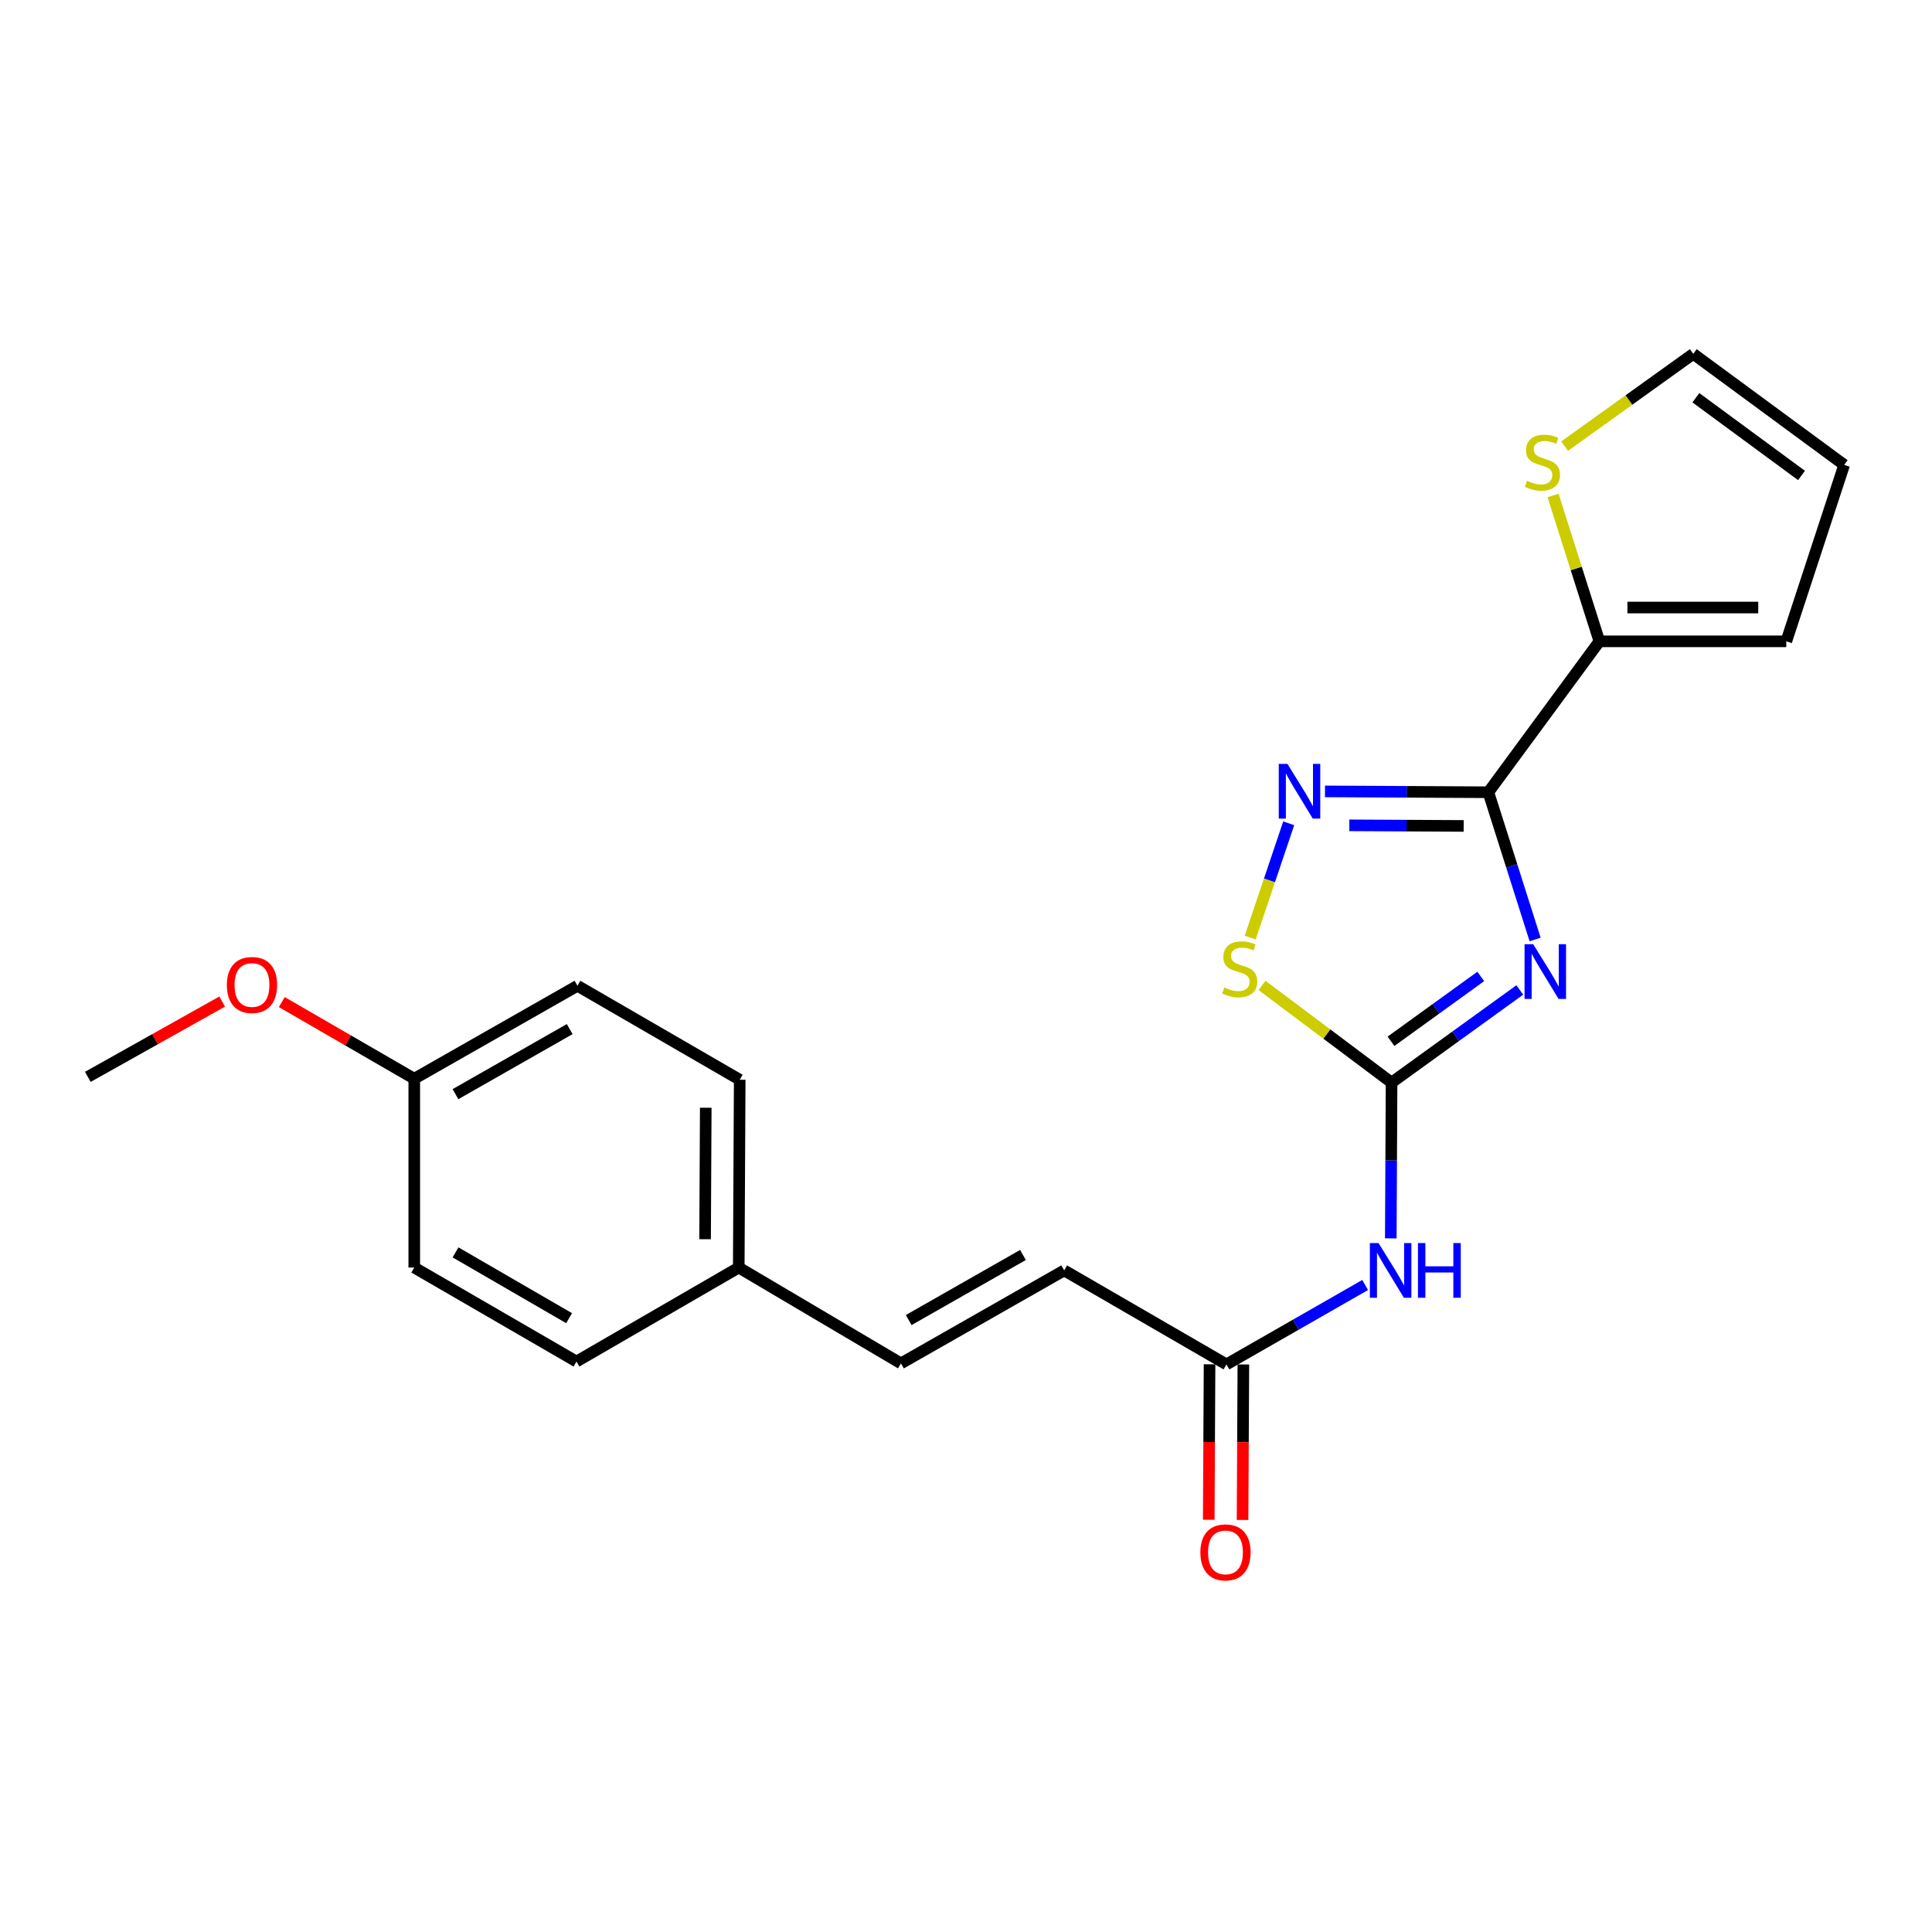 <?xml version='1.0' encoding='iso-8859-1'?>
<svg version='1.1' baseProfile='full'
              xmlns='http://www.w3.org/2000/svg'
                      xmlns:rdkit='http://www.rdkit.org/xml'
                      xmlns:xlink='http://www.w3.org/1999/xlink'
                  xml:space='preserve'
width='1000px' height='1000px' viewBox='0 0 1000 1000'>
<!-- END OF HEADER -->
<rect style='opacity:1.0;fill:#FFFFFF;stroke:none' width='1000' height='1000' x='0' y='0'> </rect>
<path class='bond-0' d='M 794.572,486.273 L 782.472,448.17' style='fill:none;fill-rule:evenodd;stroke:#0000FF;stroke-width:6px;stroke-linecap:butt;stroke-linejoin:miter;stroke-opacity:1' />
<path class='bond-0' d='M 782.472,448.17 L 770.372,410.066' style='fill:none;fill-rule:evenodd;stroke:#000000;stroke-width:6px;stroke-linecap:butt;stroke-linejoin:miter;stroke-opacity:1' />
<path class='bond-1' d='M 786.647,512.399 L 753.46,536.373' style='fill:none;fill-rule:evenodd;stroke:#0000FF;stroke-width:6px;stroke-linecap:butt;stroke-linejoin:miter;stroke-opacity:1' />
<path class='bond-1' d='M 753.46,536.373 L 720.273,560.347' style='fill:none;fill-rule:evenodd;stroke:#000000;stroke-width:6px;stroke-linecap:butt;stroke-linejoin:miter;stroke-opacity:1' />
<path class='bond-1' d='M 766.443,505.405 L 743.212,522.187' style='fill:none;fill-rule:evenodd;stroke:#0000FF;stroke-width:6px;stroke-linecap:butt;stroke-linejoin:miter;stroke-opacity:1' />
<path class='bond-1' d='M 743.212,522.187 L 719.981,538.968' style='fill:none;fill-rule:evenodd;stroke:#000000;stroke-width:6px;stroke-linecap:butt;stroke-linejoin:miter;stroke-opacity:1' />
<path class='bond-2' d='M 770.372,410.066 L 728.089,409.844' style='fill:none;fill-rule:evenodd;stroke:#000000;stroke-width:6px;stroke-linecap:butt;stroke-linejoin:miter;stroke-opacity:1' />
<path class='bond-2' d='M 728.089,409.844 L 685.806,409.621' style='fill:none;fill-rule:evenodd;stroke:#0000FF;stroke-width:6px;stroke-linecap:butt;stroke-linejoin:miter;stroke-opacity:1' />
<path class='bond-2' d='M 757.595,427.5 L 727.997,427.344' style='fill:none;fill-rule:evenodd;stroke:#000000;stroke-width:6px;stroke-linecap:butt;stroke-linejoin:miter;stroke-opacity:1' />
<path class='bond-2' d='M 727.997,427.344 L 698.399,427.188' style='fill:none;fill-rule:evenodd;stroke:#0000FF;stroke-width:6px;stroke-linecap:butt;stroke-linejoin:miter;stroke-opacity:1' />
<path class='bond-5' d='M 770.372,410.066 L 827.842,331.956' style='fill:none;fill-rule:evenodd;stroke:#000000;stroke-width:6px;stroke-linecap:butt;stroke-linejoin:miter;stroke-opacity:1' />
<path class='bond-3' d='M 720.273,560.347 L 686.742,535.199' style='fill:none;fill-rule:evenodd;stroke:#000000;stroke-width:6px;stroke-linecap:butt;stroke-linejoin:miter;stroke-opacity:1' />
<path class='bond-3' d='M 686.742,535.199 L 653.212,510.052' style='fill:none;fill-rule:evenodd;stroke:#CCCC00;stroke-width:6px;stroke-linecap:butt;stroke-linejoin:miter;stroke-opacity:1' />
<path class='bond-4' d='M 720.273,560.347 L 720.071,600.659' style='fill:none;fill-rule:evenodd;stroke:#000000;stroke-width:6px;stroke-linecap:butt;stroke-linejoin:miter;stroke-opacity:1' />
<path class='bond-4' d='M 720.071,600.659 L 719.869,640.972' style='fill:none;fill-rule:evenodd;stroke:#0000FF;stroke-width:6px;stroke-linecap:butt;stroke-linejoin:miter;stroke-opacity:1' />
<path class='bond-22' d='M 667.035,426.134 L 657.069,455.714' style='fill:none;fill-rule:evenodd;stroke:#0000FF;stroke-width:6px;stroke-linecap:butt;stroke-linejoin:miter;stroke-opacity:1' />
<path class='bond-22' d='M 657.069,455.714 L 647.102,485.294' style='fill:none;fill-rule:evenodd;stroke:#CCCC00;stroke-width:6px;stroke-linecap:butt;stroke-linejoin:miter;stroke-opacity:1' />
<path class='bond-6' d='M 706.599,665.111 L 670.705,685.657' style='fill:none;fill-rule:evenodd;stroke:#0000FF;stroke-width:6px;stroke-linecap:butt;stroke-linejoin:miter;stroke-opacity:1' />
<path class='bond-6' d='M 670.705,685.657 L 634.812,706.204' style='fill:none;fill-rule:evenodd;stroke:#000000;stroke-width:6px;stroke-linecap:butt;stroke-linejoin:miter;stroke-opacity:1' />
<path class='bond-7' d='M 827.842,331.956 L 815.853,294.213' style='fill:none;fill-rule:evenodd;stroke:#000000;stroke-width:6px;stroke-linecap:butt;stroke-linejoin:miter;stroke-opacity:1' />
<path class='bond-7' d='M 815.853,294.213 L 803.863,256.469' style='fill:none;fill-rule:evenodd;stroke:#CCCC00;stroke-width:6px;stroke-linecap:butt;stroke-linejoin:miter;stroke-opacity:1' />
<path class='bond-10' d='M 827.842,331.956 L 924.581,331.956' style='fill:none;fill-rule:evenodd;stroke:#000000;stroke-width:6px;stroke-linecap:butt;stroke-linejoin:miter;stroke-opacity:1' />
<path class='bond-10' d='M 842.353,314.456 L 910.07,314.456' style='fill:none;fill-rule:evenodd;stroke:#000000;stroke-width:6px;stroke-linecap:butt;stroke-linejoin:miter;stroke-opacity:1' />
<path class='bond-8' d='M 634.812,706.204 L 550.819,657.562' style='fill:none;fill-rule:evenodd;stroke:#000000;stroke-width:6px;stroke-linecap:butt;stroke-linejoin:miter;stroke-opacity:1' />
<path class='bond-12' d='M 626.062,706.158 L 625.853,746.395' style='fill:none;fill-rule:evenodd;stroke:#000000;stroke-width:6px;stroke-linecap:butt;stroke-linejoin:miter;stroke-opacity:1' />
<path class='bond-12' d='M 625.853,746.395 L 625.643,786.632' style='fill:none;fill-rule:evenodd;stroke:#FF0000;stroke-width:6px;stroke-linecap:butt;stroke-linejoin:miter;stroke-opacity:1' />
<path class='bond-12' d='M 643.562,706.249 L 643.353,746.486' style='fill:none;fill-rule:evenodd;stroke:#000000;stroke-width:6px;stroke-linecap:butt;stroke-linejoin:miter;stroke-opacity:1' />
<path class='bond-12' d='M 643.353,746.486 L 643.144,786.723' style='fill:none;fill-rule:evenodd;stroke:#FF0000;stroke-width:6px;stroke-linecap:butt;stroke-linejoin:miter;stroke-opacity:1' />
<path class='bond-11' d='M 809.846,230.919 L 843.14,207.036' style='fill:none;fill-rule:evenodd;stroke:#CCCC00;stroke-width:6px;stroke-linecap:butt;stroke-linejoin:miter;stroke-opacity:1' />
<path class='bond-11' d='M 843.14,207.036 L 876.435,183.153' style='fill:none;fill-rule:evenodd;stroke:#000000;stroke-width:6px;stroke-linecap:butt;stroke-linejoin:miter;stroke-opacity:1' />
<path class='bond-9' d='M 550.819,657.562 L 466.331,705.688' style='fill:none;fill-rule:evenodd;stroke:#000000;stroke-width:6px;stroke-linecap:butt;stroke-linejoin:miter;stroke-opacity:1' />
<path class='bond-9' d='M 529.484,649.574 L 470.342,683.263' style='fill:none;fill-rule:evenodd;stroke:#000000;stroke-width:6px;stroke-linecap:butt;stroke-linejoin:miter;stroke-opacity:1' />
<path class='bond-14' d='M 466.331,705.688 L 382.377,656.084' style='fill:none;fill-rule:evenodd;stroke:#000000;stroke-width:6px;stroke-linecap:butt;stroke-linejoin:miter;stroke-opacity:1' />
<path class='bond-13' d='M 924.581,331.956 L 954.545,240.623' style='fill:none;fill-rule:evenodd;stroke:#000000;stroke-width:6px;stroke-linecap:butt;stroke-linejoin:miter;stroke-opacity:1' />
<path class='bond-23' d='M 876.435,183.153 L 954.545,240.623' style='fill:none;fill-rule:evenodd;stroke:#000000;stroke-width:6px;stroke-linecap:butt;stroke-linejoin:miter;stroke-opacity:1' />
<path class='bond-23' d='M 877.78,205.87 L 932.458,246.099' style='fill:none;fill-rule:evenodd;stroke:#000000;stroke-width:6px;stroke-linecap:butt;stroke-linejoin:miter;stroke-opacity:1' />
<path class='bond-16' d='M 382.377,656.084 L 298.385,704.726' style='fill:none;fill-rule:evenodd;stroke:#000000;stroke-width:6px;stroke-linecap:butt;stroke-linejoin:miter;stroke-opacity:1' />
<path class='bond-17' d='M 382.377,656.084 L 382.873,558.869' style='fill:none;fill-rule:evenodd;stroke:#000000;stroke-width:6px;stroke-linecap:butt;stroke-linejoin:miter;stroke-opacity:1' />
<path class='bond-17' d='M 364.952,641.413 L 365.299,573.362' style='fill:none;fill-rule:evenodd;stroke:#000000;stroke-width:6px;stroke-linecap:butt;stroke-linejoin:miter;stroke-opacity:1' />
<path class='bond-15' d='M 214.422,558.344 L 298.89,510.237' style='fill:none;fill-rule:evenodd;stroke:#000000;stroke-width:6px;stroke-linecap:butt;stroke-linejoin:miter;stroke-opacity:1' />
<path class='bond-15' d='M 235.753,566.335 L 294.881,532.66' style='fill:none;fill-rule:evenodd;stroke:#000000;stroke-width:6px;stroke-linecap:butt;stroke-linejoin:miter;stroke-opacity:1' />
<path class='bond-20' d='M 214.422,558.344 L 180.138,538.51' style='fill:none;fill-rule:evenodd;stroke:#000000;stroke-width:6px;stroke-linecap:butt;stroke-linejoin:miter;stroke-opacity:1' />
<path class='bond-20' d='M 180.138,538.51 L 145.855,518.676' style='fill:none;fill-rule:evenodd;stroke:#FF0000;stroke-width:6px;stroke-linecap:butt;stroke-linejoin:miter;stroke-opacity:1' />
<path class='bond-24' d='M 214.422,558.344 L 214.422,656.084' style='fill:none;fill-rule:evenodd;stroke:#000000;stroke-width:6px;stroke-linecap:butt;stroke-linejoin:miter;stroke-opacity:1' />
<path class='bond-19' d='M 298.385,704.726 L 214.422,656.084' style='fill:none;fill-rule:evenodd;stroke:#000000;stroke-width:6px;stroke-linecap:butt;stroke-linejoin:miter;stroke-opacity:1' />
<path class='bond-19' d='M 294.563,682.287 L 235.789,648.237' style='fill:none;fill-rule:evenodd;stroke:#000000;stroke-width:6px;stroke-linecap:butt;stroke-linejoin:miter;stroke-opacity:1' />
<path class='bond-18' d='M 382.873,558.869 L 298.89,510.237' style='fill:none;fill-rule:evenodd;stroke:#000000;stroke-width:6px;stroke-linecap:butt;stroke-linejoin:miter;stroke-opacity:1' />
<path class='bond-21' d='M 114.994,518.405 L 80.224,537.898' style='fill:none;fill-rule:evenodd;stroke:#FF0000;stroke-width:6px;stroke-linecap:butt;stroke-linejoin:miter;stroke-opacity:1' />
<path class='bond-21' d='M 80.224,537.898 L 45.455,557.391' style='fill:none;fill-rule:evenodd;stroke:#000000;stroke-width:6px;stroke-linecap:butt;stroke-linejoin:miter;stroke-opacity:1' />
<path  class='atom-0' d='M 793.581 488.708
L 802.861 503.708
Q 803.781 505.188, 805.261 507.868
Q 806.741 510.548, 806.821 510.708
L 806.821 488.708
L 810.581 488.708
L 810.581 517.028
L 806.701 517.028
L 796.741 500.628
Q 795.581 498.708, 794.341 496.508
Q 793.141 494.308, 792.781 493.628
L 792.781 517.028
L 789.101 517.028
L 789.101 488.708
L 793.581 488.708
' fill='#0000FF'/>
<path  class='atom-3' d='M 666.363 395.391
L 675.643 410.391
Q 676.563 411.871, 678.043 414.551
Q 679.523 417.231, 679.603 417.391
L 679.603 395.391
L 683.363 395.391
L 683.363 423.711
L 679.483 423.711
L 669.523 407.311
Q 668.363 405.391, 667.123 403.191
Q 665.923 400.991, 665.563 400.311
L 665.563 423.711
L 661.883 423.711
L 661.883 395.391
L 666.363 395.391
' fill='#0000FF'/>
<path  class='atom-4' d='M 633.676 511.119
Q 633.996 511.239, 635.316 511.799
Q 636.636 512.359, 638.076 512.719
Q 639.556 513.039, 640.996 513.039
Q 643.676 513.039, 645.236 511.759
Q 646.796 510.439, 646.796 508.159
Q 646.796 506.599, 645.996 505.639
Q 645.236 504.679, 644.036 504.159
Q 642.836 503.639, 640.836 503.039
Q 638.316 502.279, 636.796 501.559
Q 635.316 500.839, 634.236 499.319
Q 633.196 497.799, 633.196 495.239
Q 633.196 491.679, 635.596 489.479
Q 638.036 487.279, 642.836 487.279
Q 646.116 487.279, 649.836 488.839
L 648.916 491.919
Q 645.516 490.519, 642.956 490.519
Q 640.196 490.519, 638.676 491.679
Q 637.156 492.799, 637.196 494.759
Q 637.196 496.279, 637.956 497.199
Q 638.756 498.119, 639.876 498.639
Q 641.036 499.159, 642.956 499.759
Q 645.516 500.559, 647.036 501.359
Q 648.556 502.159, 649.636 503.799
Q 650.756 505.399, 650.756 508.159
Q 650.756 512.079, 648.116 514.199
Q 645.516 516.279, 641.156 516.279
Q 638.636 516.279, 636.716 515.719
Q 634.836 515.199, 632.596 514.279
L 633.676 511.119
' fill='#CCCC00'/>
<path  class='atom-5' d='M 713.526 643.402
L 722.806 658.402
Q 723.726 659.882, 725.206 662.562
Q 726.686 665.242, 726.766 665.402
L 726.766 643.402
L 730.526 643.402
L 730.526 671.722
L 726.646 671.722
L 716.686 655.322
Q 715.526 653.402, 714.286 651.202
Q 713.086 649.002, 712.726 648.322
L 712.726 671.722
L 709.046 671.722
L 709.046 643.402
L 713.526 643.402
' fill='#0000FF'/>
<path  class='atom-5' d='M 733.926 643.402
L 737.766 643.402
L 737.766 655.442
L 752.246 655.442
L 752.246 643.402
L 756.086 643.402
L 756.086 671.722
L 752.246 671.722
L 752.246 658.642
L 737.766 658.642
L 737.766 671.722
L 733.926 671.722
L 733.926 643.402
' fill='#0000FF'/>
<path  class='atom-8' d='M 790.364 248.875
Q 790.684 248.995, 792.004 249.555
Q 793.324 250.115, 794.764 250.475
Q 796.244 250.795, 797.684 250.795
Q 800.364 250.795, 801.924 249.515
Q 803.484 248.195, 803.484 245.915
Q 803.484 244.355, 802.684 243.395
Q 801.924 242.435, 800.724 241.915
Q 799.524 241.395, 797.524 240.795
Q 795.004 240.035, 793.484 239.315
Q 792.004 238.595, 790.924 237.075
Q 789.884 235.555, 789.884 232.995
Q 789.884 229.435, 792.284 227.235
Q 794.724 225.035, 799.524 225.035
Q 802.804 225.035, 806.524 226.595
L 805.604 229.675
Q 802.204 228.275, 799.644 228.275
Q 796.884 228.275, 795.364 229.435
Q 793.844 230.555, 793.884 232.515
Q 793.884 234.035, 794.644 234.955
Q 795.444 235.875, 796.564 236.395
Q 797.724 236.915, 799.644 237.515
Q 802.204 238.315, 803.724 239.115
Q 805.244 239.915, 806.324 241.555
Q 807.444 243.155, 807.444 245.915
Q 807.444 249.835, 804.804 251.955
Q 802.204 254.035, 797.844 254.035
Q 795.324 254.035, 793.404 253.475
Q 791.524 252.955, 789.284 252.035
L 790.364 248.875
' fill='#CCCC00'/>
<path  class='atom-13' d='M 621.306 803.508
Q 621.306 796.708, 624.666 792.908
Q 628.026 789.108, 634.306 789.108
Q 640.586 789.108, 643.946 792.908
Q 647.306 796.708, 647.306 803.508
Q 647.306 810.388, 643.906 814.308
Q 640.506 818.188, 634.306 818.188
Q 628.066 818.188, 624.666 814.308
Q 621.306 810.428, 621.306 803.508
M 634.306 814.988
Q 638.626 814.988, 640.946 812.108
Q 643.306 809.188, 643.306 803.508
Q 643.306 797.948, 640.946 795.148
Q 638.626 792.308, 634.306 792.308
Q 629.986 792.308, 627.626 795.108
Q 625.306 797.908, 625.306 803.508
Q 625.306 809.228, 627.626 812.108
Q 629.986 814.988, 634.306 814.988
' fill='#FF0000'/>
<path  class='atom-21' d='M 117.429 509.831
Q 117.429 503.031, 120.789 499.231
Q 124.149 495.431, 130.429 495.431
Q 136.709 495.431, 140.069 499.231
Q 143.429 503.031, 143.429 509.831
Q 143.429 516.711, 140.029 520.631
Q 136.629 524.511, 130.429 524.511
Q 124.189 524.511, 120.789 520.631
Q 117.429 516.751, 117.429 509.831
M 130.429 521.311
Q 134.749 521.311, 137.069 518.431
Q 139.429 515.511, 139.429 509.831
Q 139.429 504.271, 137.069 501.471
Q 134.749 498.631, 130.429 498.631
Q 126.109 498.631, 123.749 501.431
Q 121.429 504.231, 121.429 509.831
Q 121.429 515.551, 123.749 518.431
Q 126.109 521.311, 130.429 521.311
' fill='#FF0000'/>
</svg>
